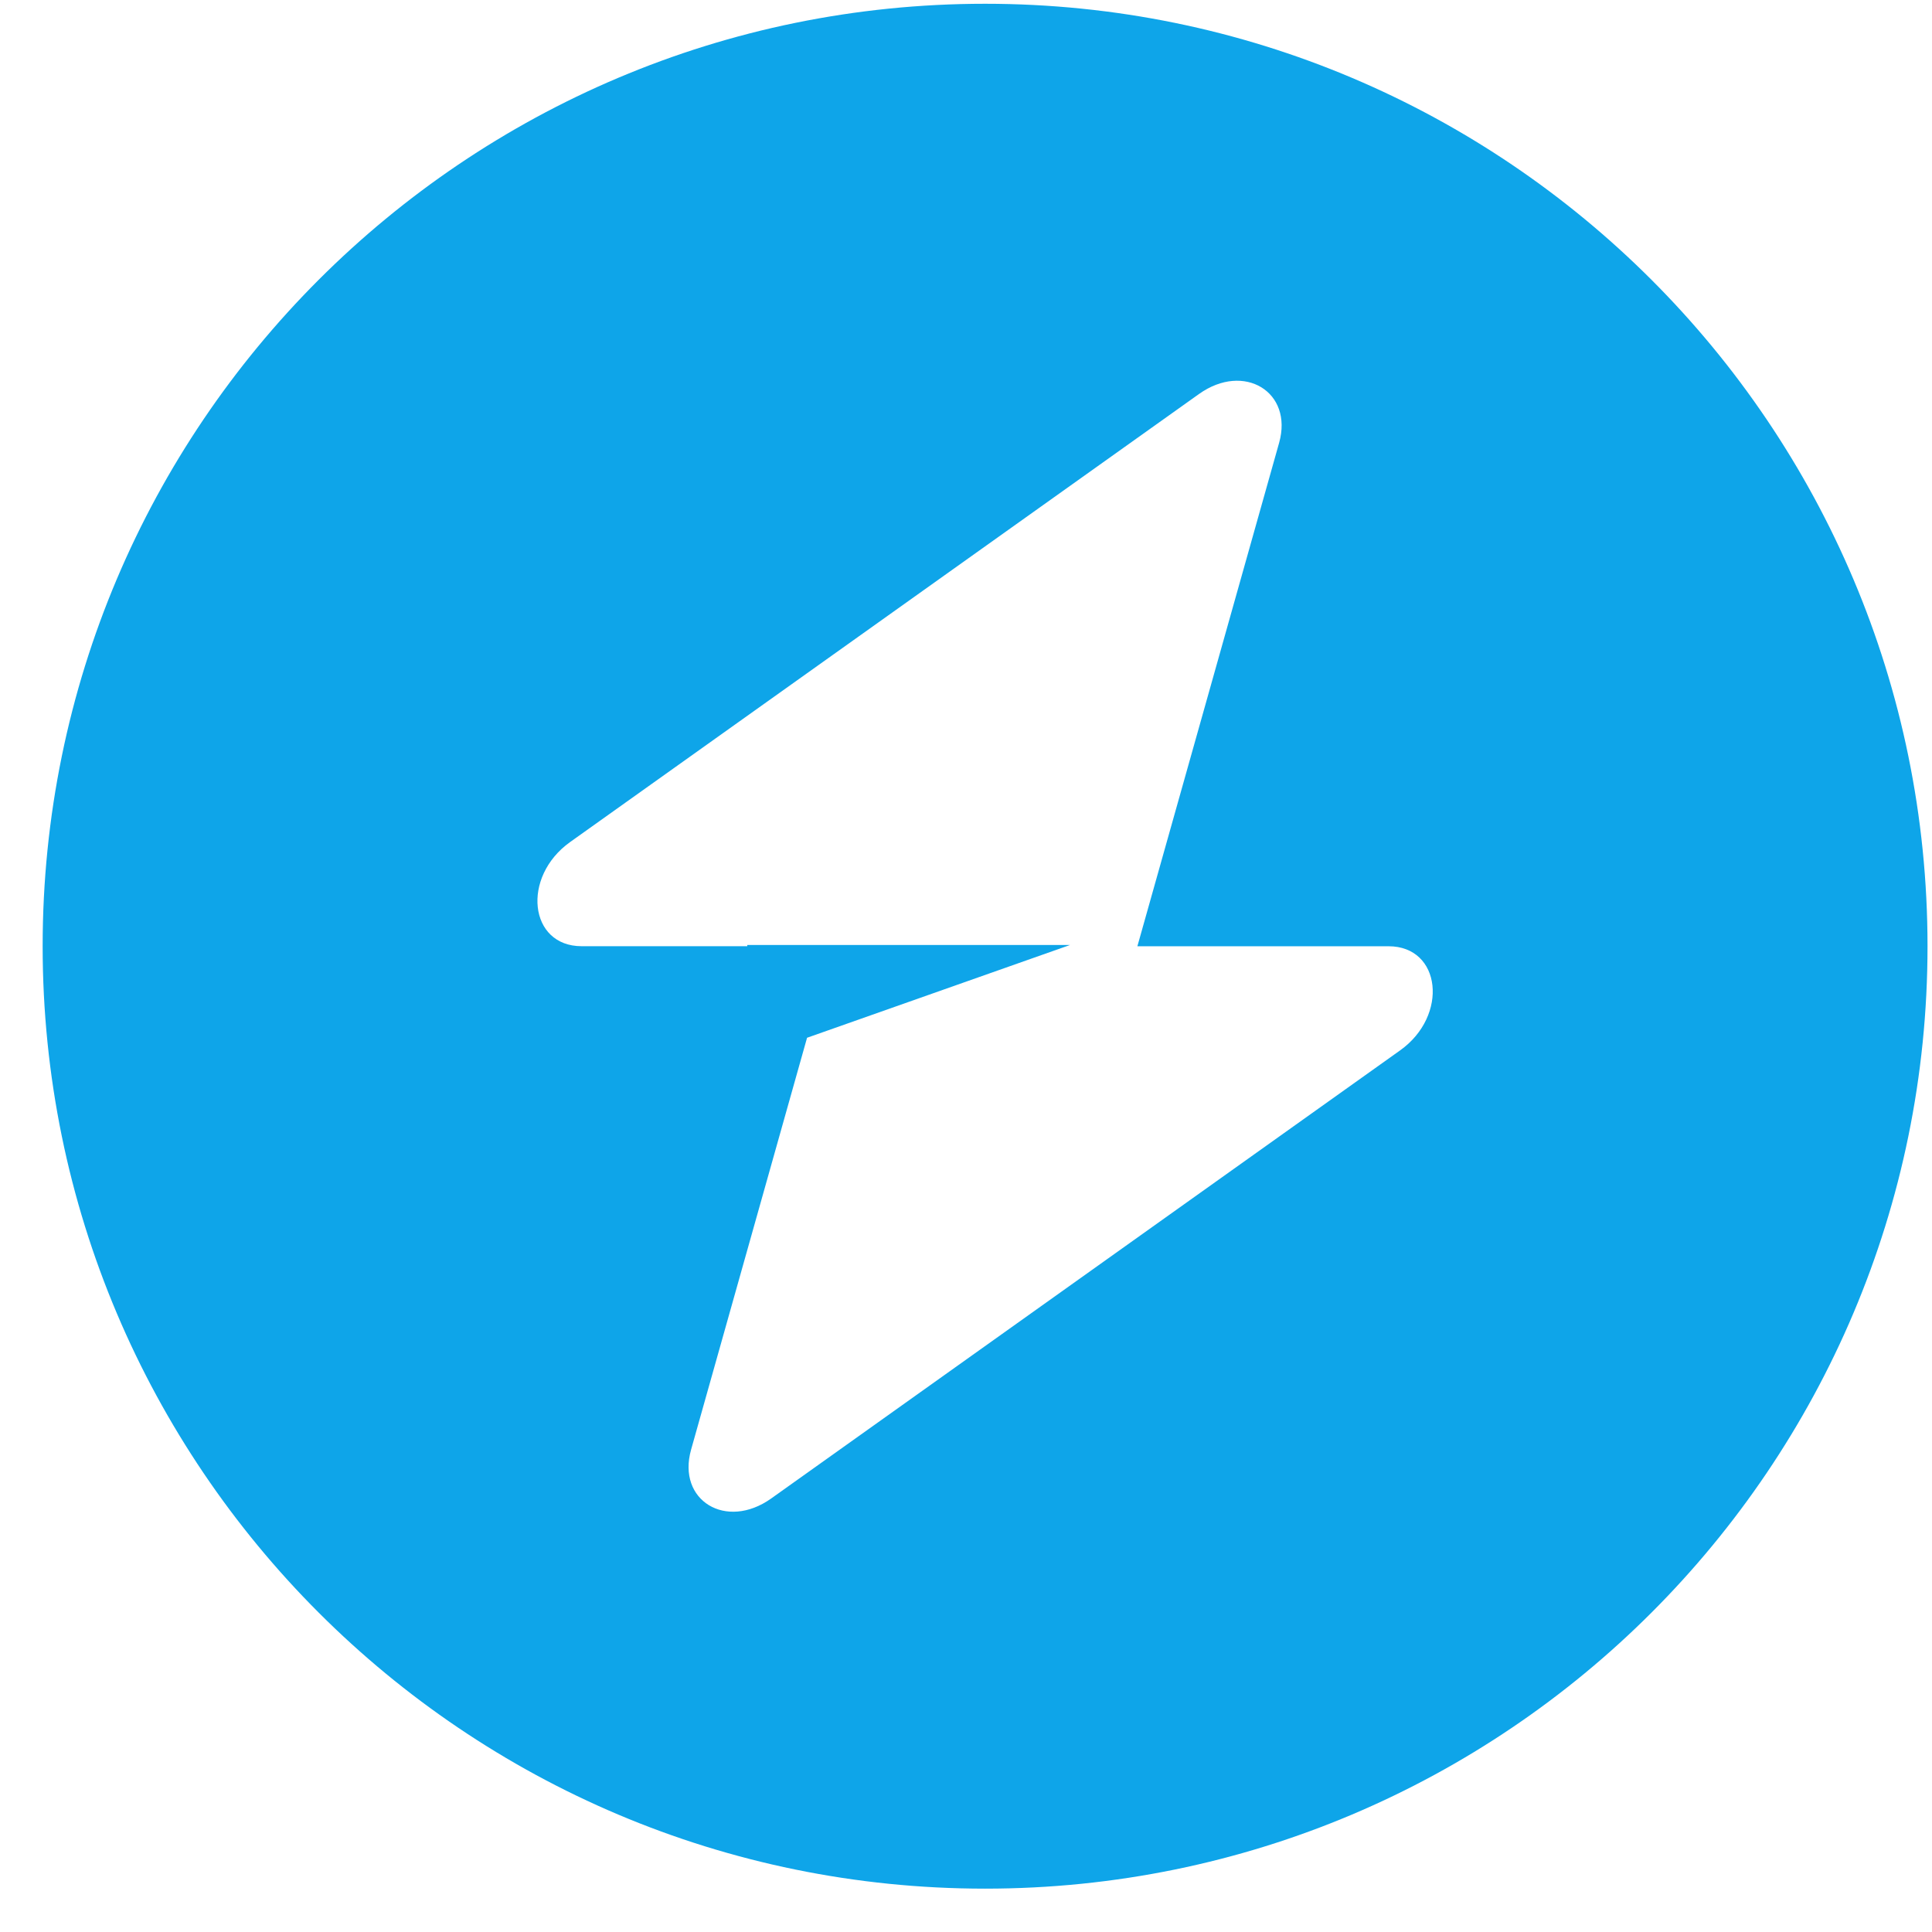 <svg xmlns="http://www.w3.org/2000/svg" data-logo="logo" viewBox="0 0 41 41"><path fill="#0ea5e9" fill-rule="evenodd" d="M20.905 40.08c11.046 0 20-8.954 20-20s-8.954-20-20-20-20 8.954-20 20 8.955 20 20 20m6.24-30.683c.303-1.079-.744-1.717-1.7-1.036L12.098 17.87c-1.037.74-.873 2.21.245 2.21h3.515v-.026h6.85l-5.581 1.969-2.461 8.741c-.304 1.079.743 1.717 1.7 1.036l13.346-9.509c1.037-.738.874-2.21-.245-2.21h-5.33z" clip-rule="evenodd"/></svg>